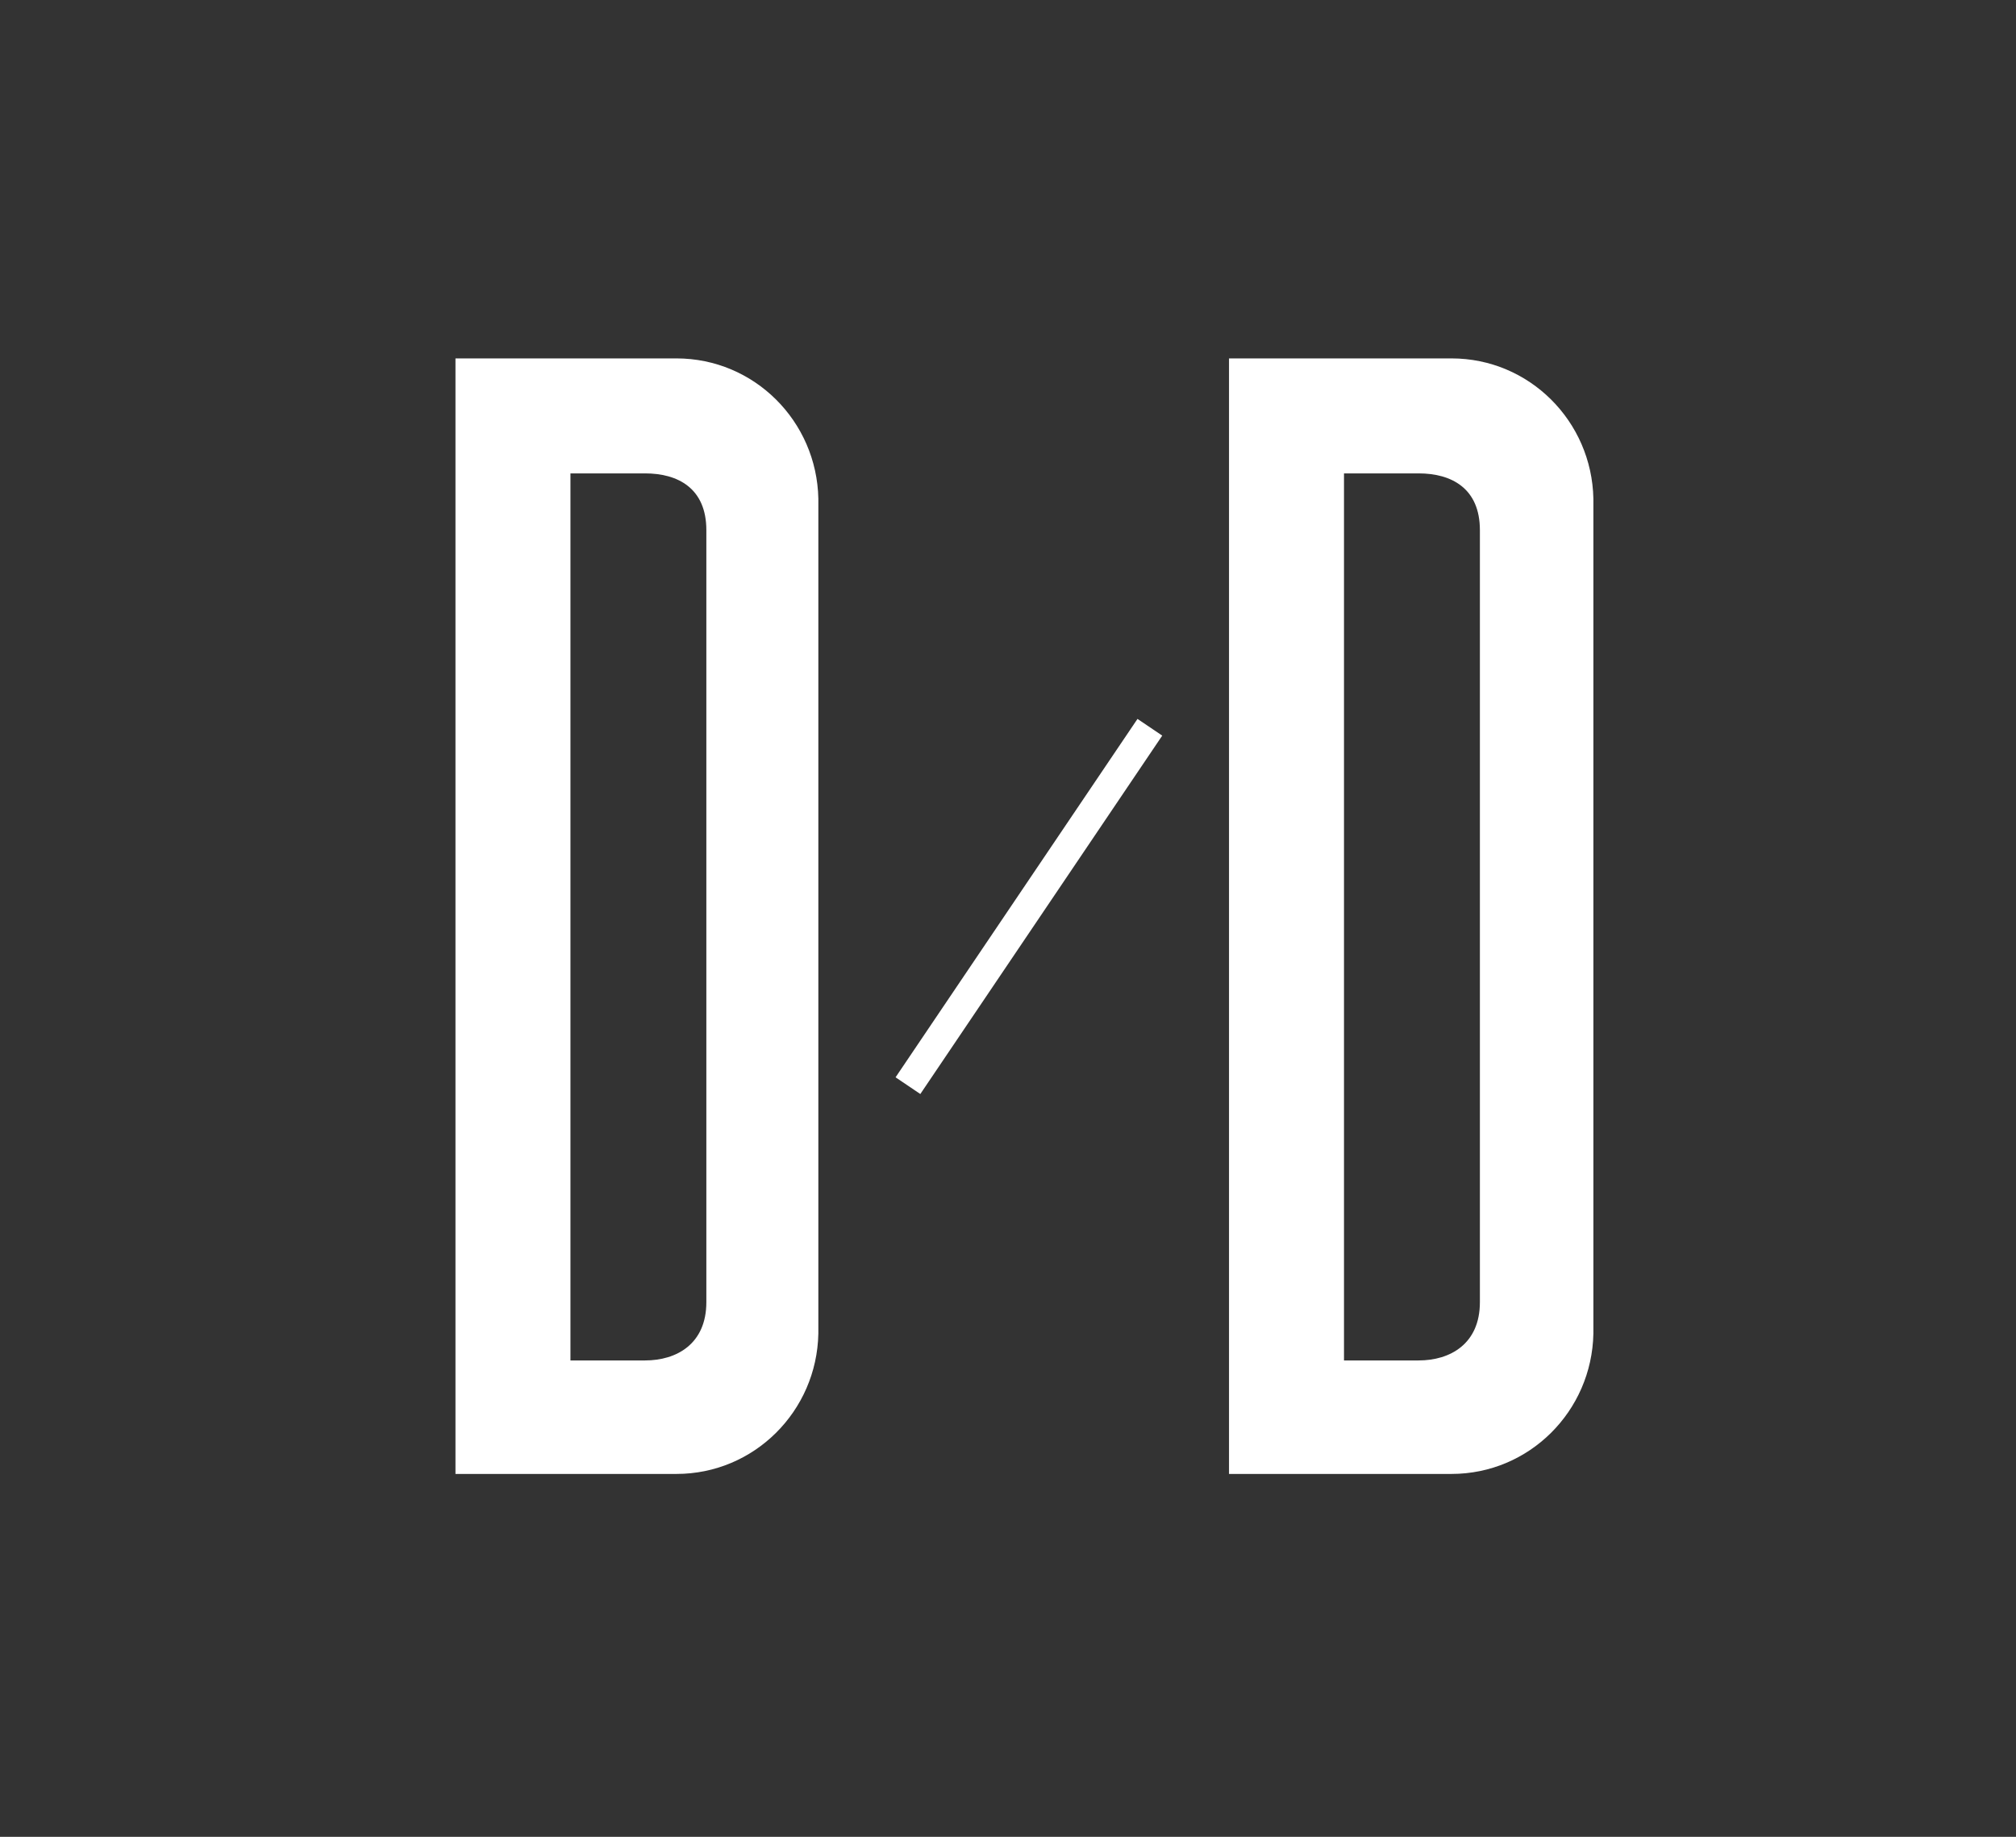 <?xml version="1.0" encoding="utf-8"?>
<!-- Generator: Adobe Illustrator 24.0.3, SVG Export Plug-In . SVG Version: 6.00 Build 0)  -->
<svg version="1.1" id="Calque_1" xmlns="http://www.w3.org/2000/svg" xmlns:xlink="http://www.w3.org/1999/xlink" x="0px" y="0px"
	 viewBox="0 0 135 123" style="enable-background:new 0 0 135 123;" xml:space="preserve">
<rect x="0" y="0" width="135" height="123" fill="#333333" stroke="none"/>
<style type="text/css">
	.st0{fill:none;}
	.st1{enable-background:new    ;}
	.st2{fill:#FFFFFF;}
	.st3{fill:none;stroke:#FFFFFF;stroke-width:2;stroke-miterlimit:10;}
	.st4{fill:none;stroke:#FFFFFF;stroke-width:3;stroke-miterlimit:10;}
</style>
<rect x="10.7" y="24" class="st0" width="69.3" height="87"/>
<g class="st1">
	<path class="st2" d="M45.3,24c5.2,0,9.4,4.2,9.5,9.4v55.9c-0.1,5.2-4.3,9.4-9.5,9.4H30.5V24H45.3z M47.3,35.5
		c0-2.8-1.9-3.8-4.1-3.8h-5v59.4h5c2.1,0,4.1-1.1,4.1-3.9V35.5z"/>
</g>
<rect x="62.5" y="24" class="st0" width="69.3" height="87"/>
<g class="st1">
	<path class="st2" d="M97.2,24c5.2,0,9.4,4.2,9.5,9.4v55.9c-0.1,5.2-4.3,9.4-9.5,9.4H82.3V24H97.2z M99.1,35.5
		c0-2.8-1.9-3.8-4.1-3.8h-5v59.4h5c2.1,0,4.1-1.1,4.1-3.9V35.5z"/>
</g>
<line class="st3" x1="60.8" y1="72.7" x2="77" y2="48.7"/>
<polyline class="st4" points="390.4,46.1 384.2,51 378.5,46.2 "/>
</svg>
